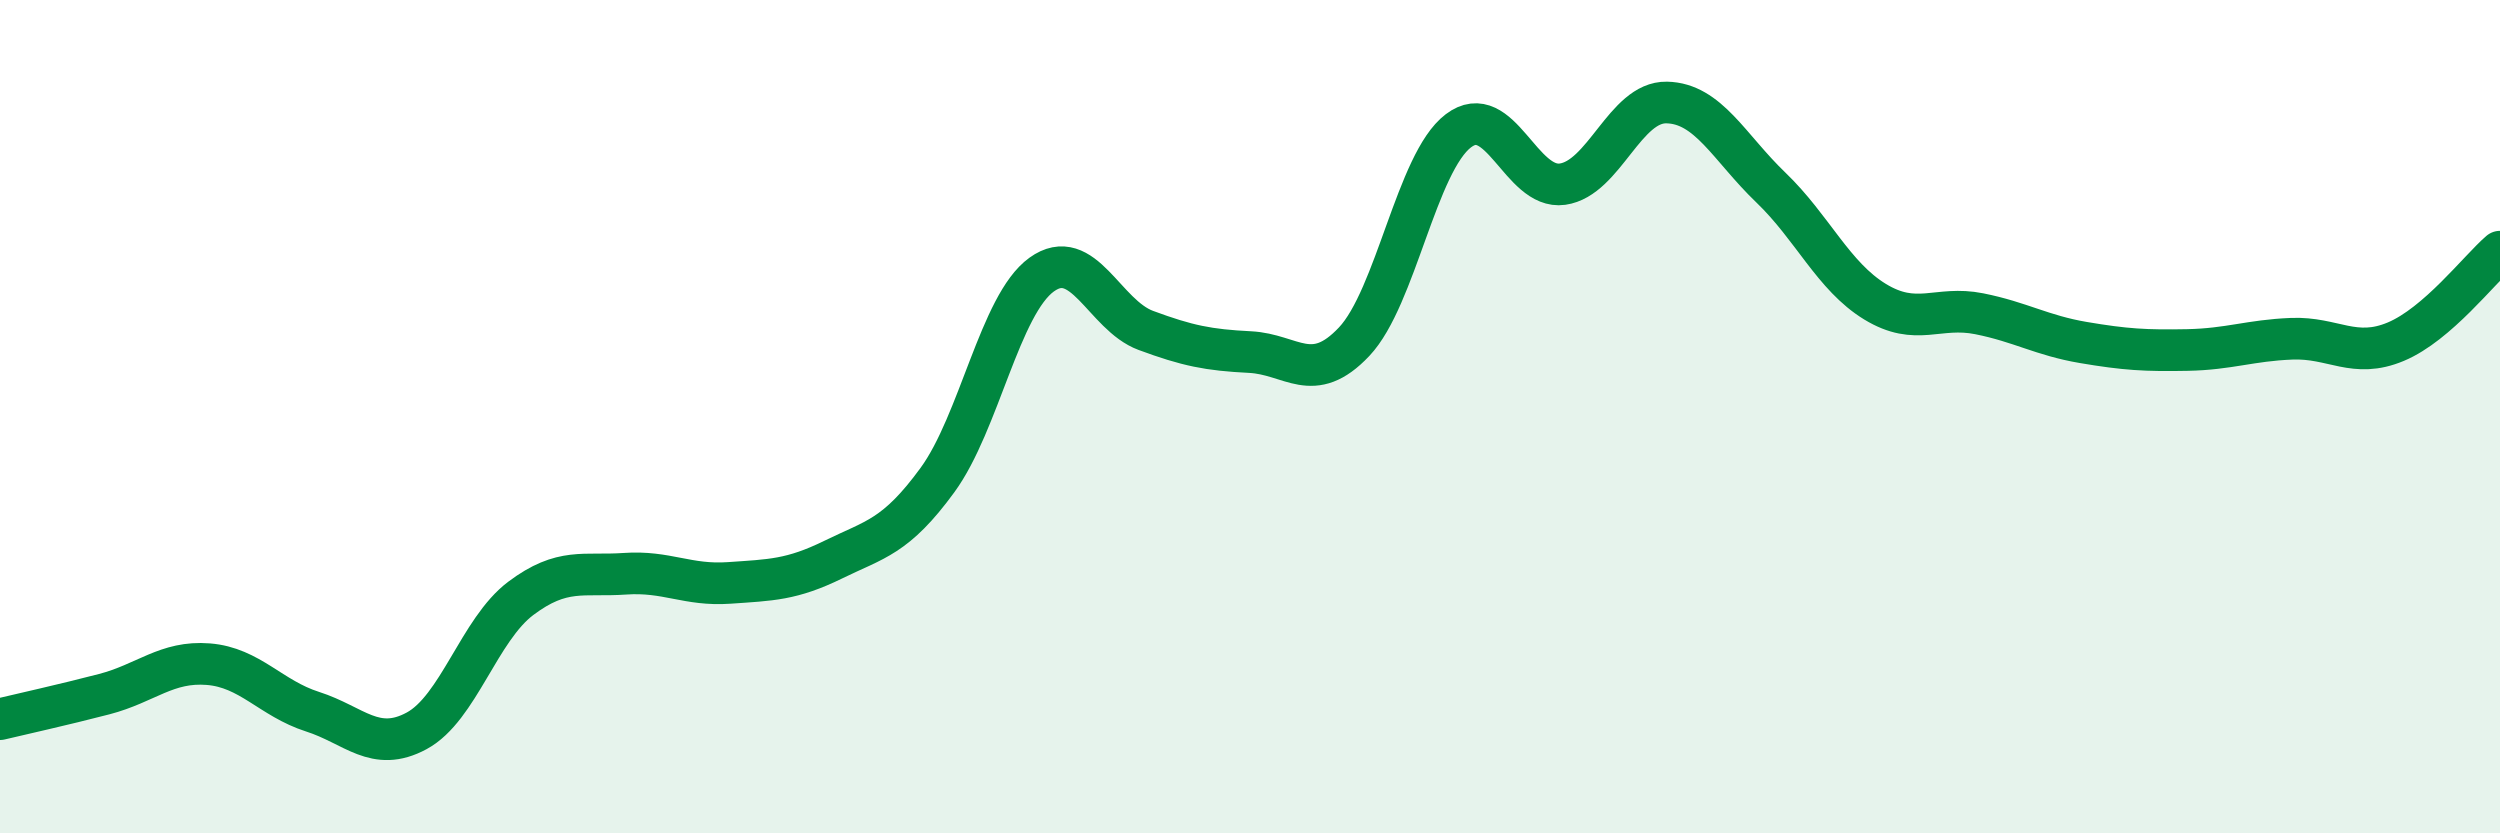 
    <svg width="60" height="20" viewBox="0 0 60 20" xmlns="http://www.w3.org/2000/svg">
      <path
        d="M 0,17.26 C 0.5,17.14 1.5,16.92 2.5,16.66 C 3.5,16.4 4,15.86 5,15.94 C 6,16.02 6.5,16.76 7.5,17.08 C 8.5,17.4 9,18.08 10,17.54 C 11,17 11.5,15.11 12.5,14.36 C 13.5,13.61 14,13.84 15,13.77 C 16,13.7 16.5,14.06 17.5,13.99 C 18.5,13.92 19,13.92 20,13.43 C 21,12.94 21.5,12.89 22.5,11.52 C 23.5,10.15 24,7.31 25,6.59 C 26,5.87 26.5,7.56 27.5,7.93 C 28.5,8.3 29,8.4 30,8.45 C 31,8.5 31.5,9.26 32.5,8.2 C 33.5,7.14 34,3.9 35,3.14 C 36,2.38 36.5,4.56 37.5,4.42 C 38.5,4.28 39,2.44 40,2.46 C 41,2.48 41.5,3.54 42.5,4.5 C 43.5,5.46 44,6.63 45,7.24 C 46,7.85 46.5,7.33 47.5,7.53 C 48.5,7.73 49,8.05 50,8.22 C 51,8.39 51.5,8.42 52.5,8.4 C 53.5,8.38 54,8.17 55,8.13 C 56,8.09 56.5,8.62 57.5,8.2 C 58.5,7.78 59.5,6.47 60,6.04L60 20L0 20Z"
        fill="#008740"
        opacity="0.1"
        stroke-linecap="round"
        stroke-linejoin="round"
      />
      <path
        d="M 0,17.26 C 0.5,17.14 1.5,16.92 2.5,16.66 C 3.5,16.4 4,15.86 5,15.94 C 6,16.02 6.5,16.76 7.5,17.08 C 8.5,17.4 9,18.08 10,17.54 C 11,17 11.5,15.11 12.5,14.36 C 13.5,13.61 14,13.84 15,13.77 C 16,13.7 16.5,14.06 17.5,13.99 C 18.5,13.92 19,13.92 20,13.43 C 21,12.94 21.5,12.89 22.5,11.52 C 23.5,10.15 24,7.31 25,6.59 C 26,5.87 26.5,7.56 27.5,7.93 C 28.5,8.3 29,8.4 30,8.45 C 31,8.5 31.5,9.26 32.5,8.2 C 33.5,7.14 34,3.9 35,3.14 C 36,2.38 36.5,4.56 37.5,4.42 C 38.5,4.28 39,2.44 40,2.46 C 41,2.48 41.5,3.54 42.5,4.5 C 43.5,5.46 44,6.63 45,7.24 C 46,7.85 46.5,7.33 47.5,7.53 C 48.5,7.73 49,8.05 50,8.22 C 51,8.39 51.5,8.42 52.5,8.4 C 53.5,8.38 54,8.17 55,8.13 C 56,8.09 56.5,8.62 57.5,8.2 C 58.5,7.78 59.5,6.47 60,6.04"
        stroke="#008740"
        stroke-width="1"
        fill="none"
        stroke-linecap="round"
        stroke-linejoin="round"
      />
    </svg>
  